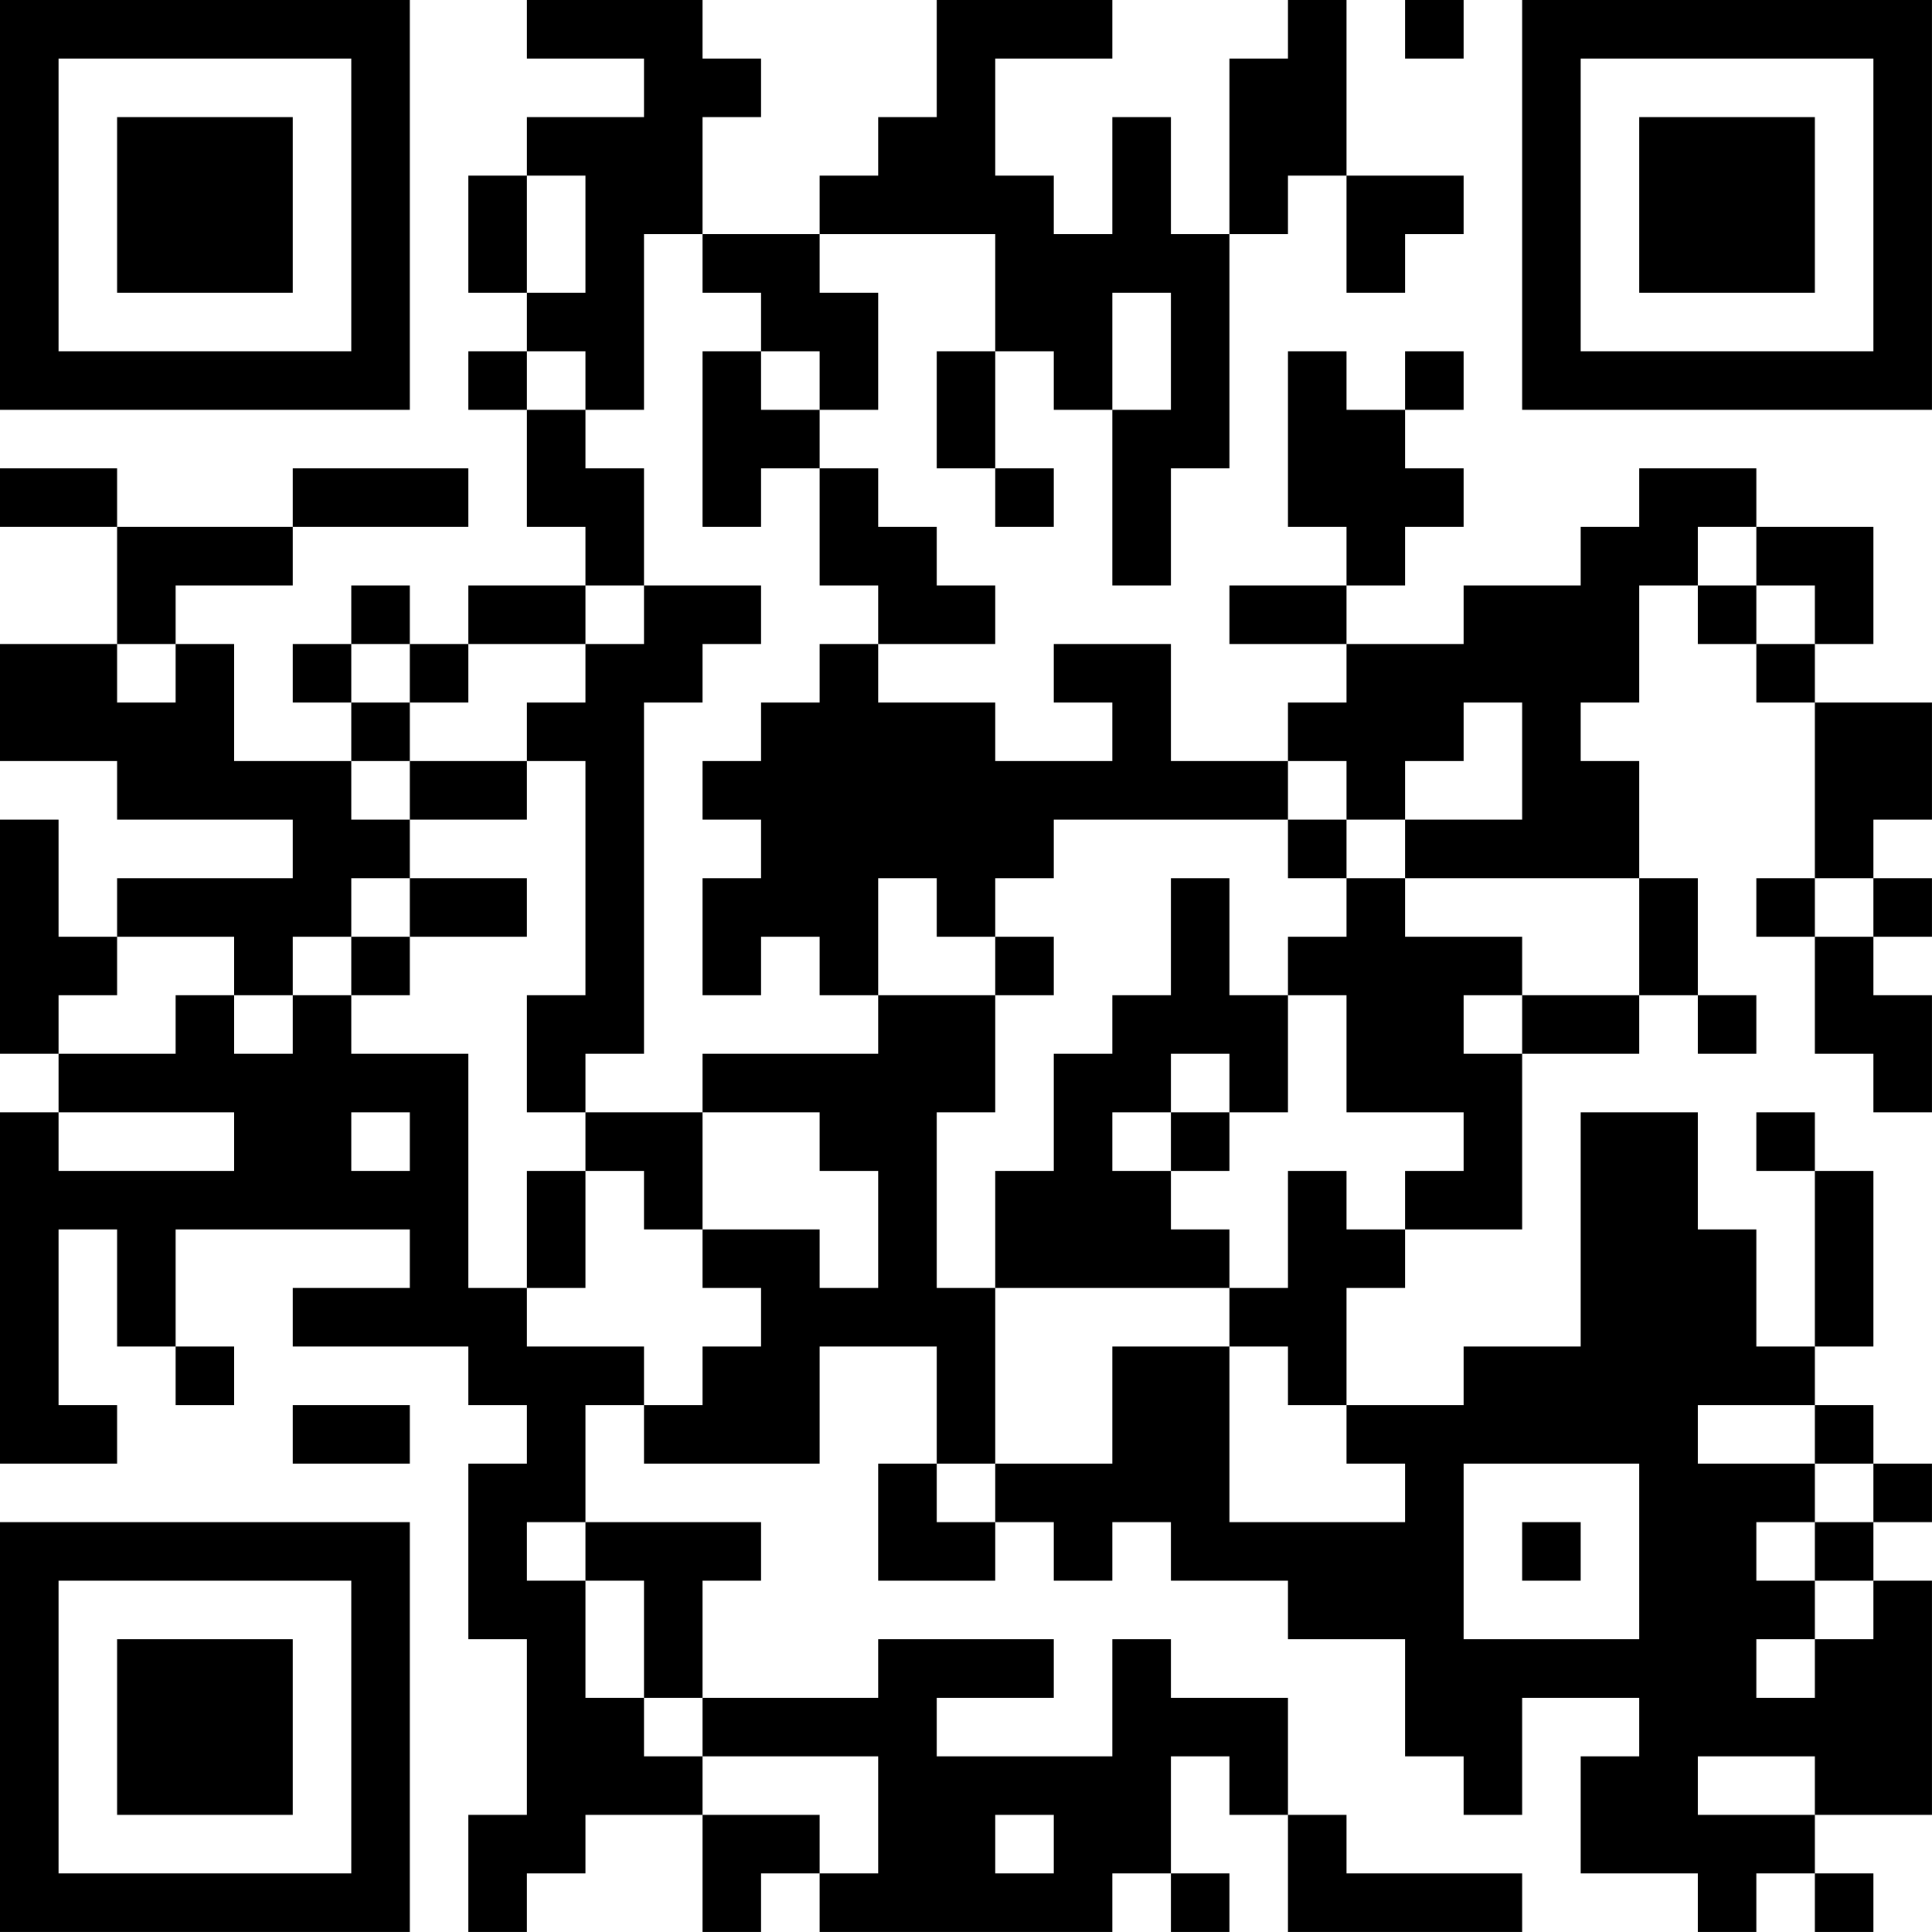 <?xml version="1.0" encoding="UTF-8"?>
<svg xmlns="http://www.w3.org/2000/svg" version="1.1" width="400" height="400" viewBox="0 0 400 400"><rect x="0" y="0" width="400" height="400" fill="#ffffff"/><g transform="scale(12.121)"><g transform="translate(0,0)"><path fill-rule="evenodd" d="M9 0L9 1L11 1L11 2L9 2L9 3L8 3L8 5L9 5L9 6L8 6L8 7L9 7L9 9L10 9L10 10L8 10L8 11L7 11L7 10L6 10L6 11L5 11L5 12L6 12L6 13L4 13L4 11L3 11L3 10L5 10L5 9L8 9L8 8L5 8L5 9L2 9L2 8L0 8L0 9L2 9L2 11L0 11L0 13L2 13L2 14L5 14L5 15L2 15L2 16L1 16L1 14L0 14L0 18L1 18L1 19L0 19L0 25L2 25L2 24L1 24L1 21L2 21L2 23L3 23L3 24L4 24L4 23L3 23L3 21L7 21L7 22L5 22L5 23L8 23L8 24L9 24L9 25L8 25L8 28L9 28L9 31L8 31L8 33L9 33L9 32L10 32L10 31L12 31L12 33L13 33L13 32L14 32L14 33L19 33L19 32L20 32L20 33L21 33L21 32L20 32L20 30L21 30L21 31L22 31L22 33L26 33L26 32L23 32L23 31L22 31L22 29L20 29L20 28L19 28L19 30L16 30L16 29L18 29L18 28L15 28L15 29L12 29L12 27L13 27L13 26L10 26L10 24L11 24L11 25L14 25L14 23L16 23L16 25L15 25L15 27L17 27L17 26L18 26L18 27L19 27L19 26L20 26L20 27L22 27L22 28L24 28L24 30L25 30L25 31L26 31L26 29L28 29L28 30L27 30L27 32L29 32L29 33L30 33L30 32L31 32L31 33L32 33L32 32L31 32L31 31L33 31L33 27L32 27L32 26L33 26L33 25L32 25L32 24L31 24L31 23L32 23L32 20L31 20L31 19L30 19L30 20L31 20L31 23L30 23L30 21L29 21L29 19L27 19L27 23L25 23L25 24L23 24L23 22L24 22L24 21L26 21L26 18L28 18L28 17L29 17L29 18L30 18L30 17L29 17L29 15L28 15L28 13L27 13L27 12L28 12L28 10L29 10L29 11L30 11L30 12L31 12L31 15L30 15L30 16L31 16L31 18L32 18L32 19L33 19L33 17L32 17L32 16L33 16L33 15L32 15L32 14L33 14L33 12L31 12L31 11L32 11L32 9L30 9L30 8L28 8L28 9L27 9L27 10L25 10L25 11L23 11L23 10L24 10L24 9L25 9L25 8L24 8L24 7L25 7L25 6L24 6L24 7L23 7L23 6L22 6L22 9L23 9L23 10L21 10L21 11L23 11L23 12L22 12L22 13L20 13L20 11L18 11L18 12L19 12L19 13L17 13L17 12L15 12L15 11L17 11L17 10L16 10L16 9L15 9L15 8L14 8L14 7L15 7L15 5L14 5L14 4L17 4L17 6L16 6L16 8L17 8L17 9L18 9L18 8L17 8L17 6L18 6L18 7L19 7L19 10L20 10L20 8L21 8L21 4L22 4L22 3L23 3L23 5L24 5L24 4L25 4L25 3L23 3L23 0L22 0L22 1L21 1L21 4L20 4L20 2L19 2L19 4L18 4L18 3L17 3L17 1L19 1L19 0L16 0L16 2L15 2L15 3L14 3L14 4L12 4L12 2L13 2L13 1L12 1L12 0ZM24 0L24 1L25 1L25 0ZM9 3L9 5L10 5L10 3ZM11 4L11 7L10 7L10 6L9 6L9 7L10 7L10 8L11 8L11 10L10 10L10 11L8 11L8 12L7 12L7 11L6 11L6 12L7 12L7 13L6 13L6 14L7 14L7 15L6 15L6 16L5 16L5 17L4 17L4 16L2 16L2 17L1 17L1 18L3 18L3 17L4 17L4 18L5 18L5 17L6 17L6 18L8 18L8 22L9 22L9 23L11 23L11 24L12 24L12 23L13 23L13 22L12 22L12 21L14 21L14 22L15 22L15 20L14 20L14 19L12 19L12 18L15 18L15 17L17 17L17 19L16 19L16 22L17 22L17 25L16 25L16 26L17 26L17 25L19 25L19 23L21 23L21 26L24 26L24 25L23 25L23 24L22 24L22 23L21 23L21 22L22 22L22 20L23 20L23 21L24 21L24 20L25 20L25 19L23 19L23 17L22 17L22 16L23 16L23 15L24 15L24 16L26 16L26 17L25 17L25 18L26 18L26 17L28 17L28 15L24 15L24 14L26 14L26 12L25 12L25 13L24 13L24 14L23 14L23 13L22 13L22 14L18 14L18 15L17 15L17 16L16 16L16 15L15 15L15 17L14 17L14 16L13 16L13 17L12 17L12 15L13 15L13 14L12 14L12 13L13 13L13 12L14 12L14 11L15 11L15 10L14 10L14 8L13 8L13 9L12 9L12 6L13 6L13 7L14 7L14 6L13 6L13 5L12 5L12 4ZM19 5L19 7L20 7L20 5ZM29 9L29 10L30 10L30 11L31 11L31 10L30 10L30 9ZM11 10L11 11L10 11L10 12L9 12L9 13L7 13L7 14L9 14L9 13L10 13L10 17L9 17L9 19L10 19L10 20L9 20L9 22L10 22L10 20L11 20L11 21L12 21L12 19L10 19L10 18L11 18L11 12L12 12L12 11L13 11L13 10ZM2 11L2 12L3 12L3 11ZM22 14L22 15L23 15L23 14ZM7 15L7 16L6 16L6 17L7 17L7 16L9 16L9 15ZM20 15L20 17L19 17L19 18L18 18L18 20L17 20L17 22L21 22L21 21L20 21L20 20L21 20L21 19L22 19L22 17L21 17L21 15ZM31 15L31 16L32 16L32 15ZM17 16L17 17L18 17L18 16ZM20 18L20 19L19 19L19 20L20 20L20 19L21 19L21 18ZM1 19L1 20L4 20L4 19ZM6 19L6 20L7 20L7 19ZM5 24L5 25L7 25L7 24ZM29 24L29 25L31 25L31 26L30 26L30 27L31 27L31 28L30 28L30 29L31 29L31 28L32 28L32 27L31 27L31 26L32 26L32 25L31 25L31 24ZM25 25L25 28L28 28L28 25ZM9 26L9 27L10 27L10 29L11 29L11 30L12 30L12 31L14 31L14 32L15 32L15 30L12 30L12 29L11 29L11 27L10 27L10 26ZM26 26L26 27L27 27L27 26ZM29 30L29 31L31 31L31 30ZM17 31L17 32L18 32L18 31ZM0 0L0 7L7 7L7 0ZM1 1L1 6L6 6L6 1ZM2 2L2 5L5 5L5 2ZM26 0L26 7L33 7L33 0ZM27 1L27 6L32 6L32 1ZM28 2L28 5L31 5L31 2ZM0 26L0 33L7 33L7 26ZM1 27L1 32L6 32L6 27ZM2 28L2 31L5 31L5 28Z" fill="#000000"/></g></g></svg>
